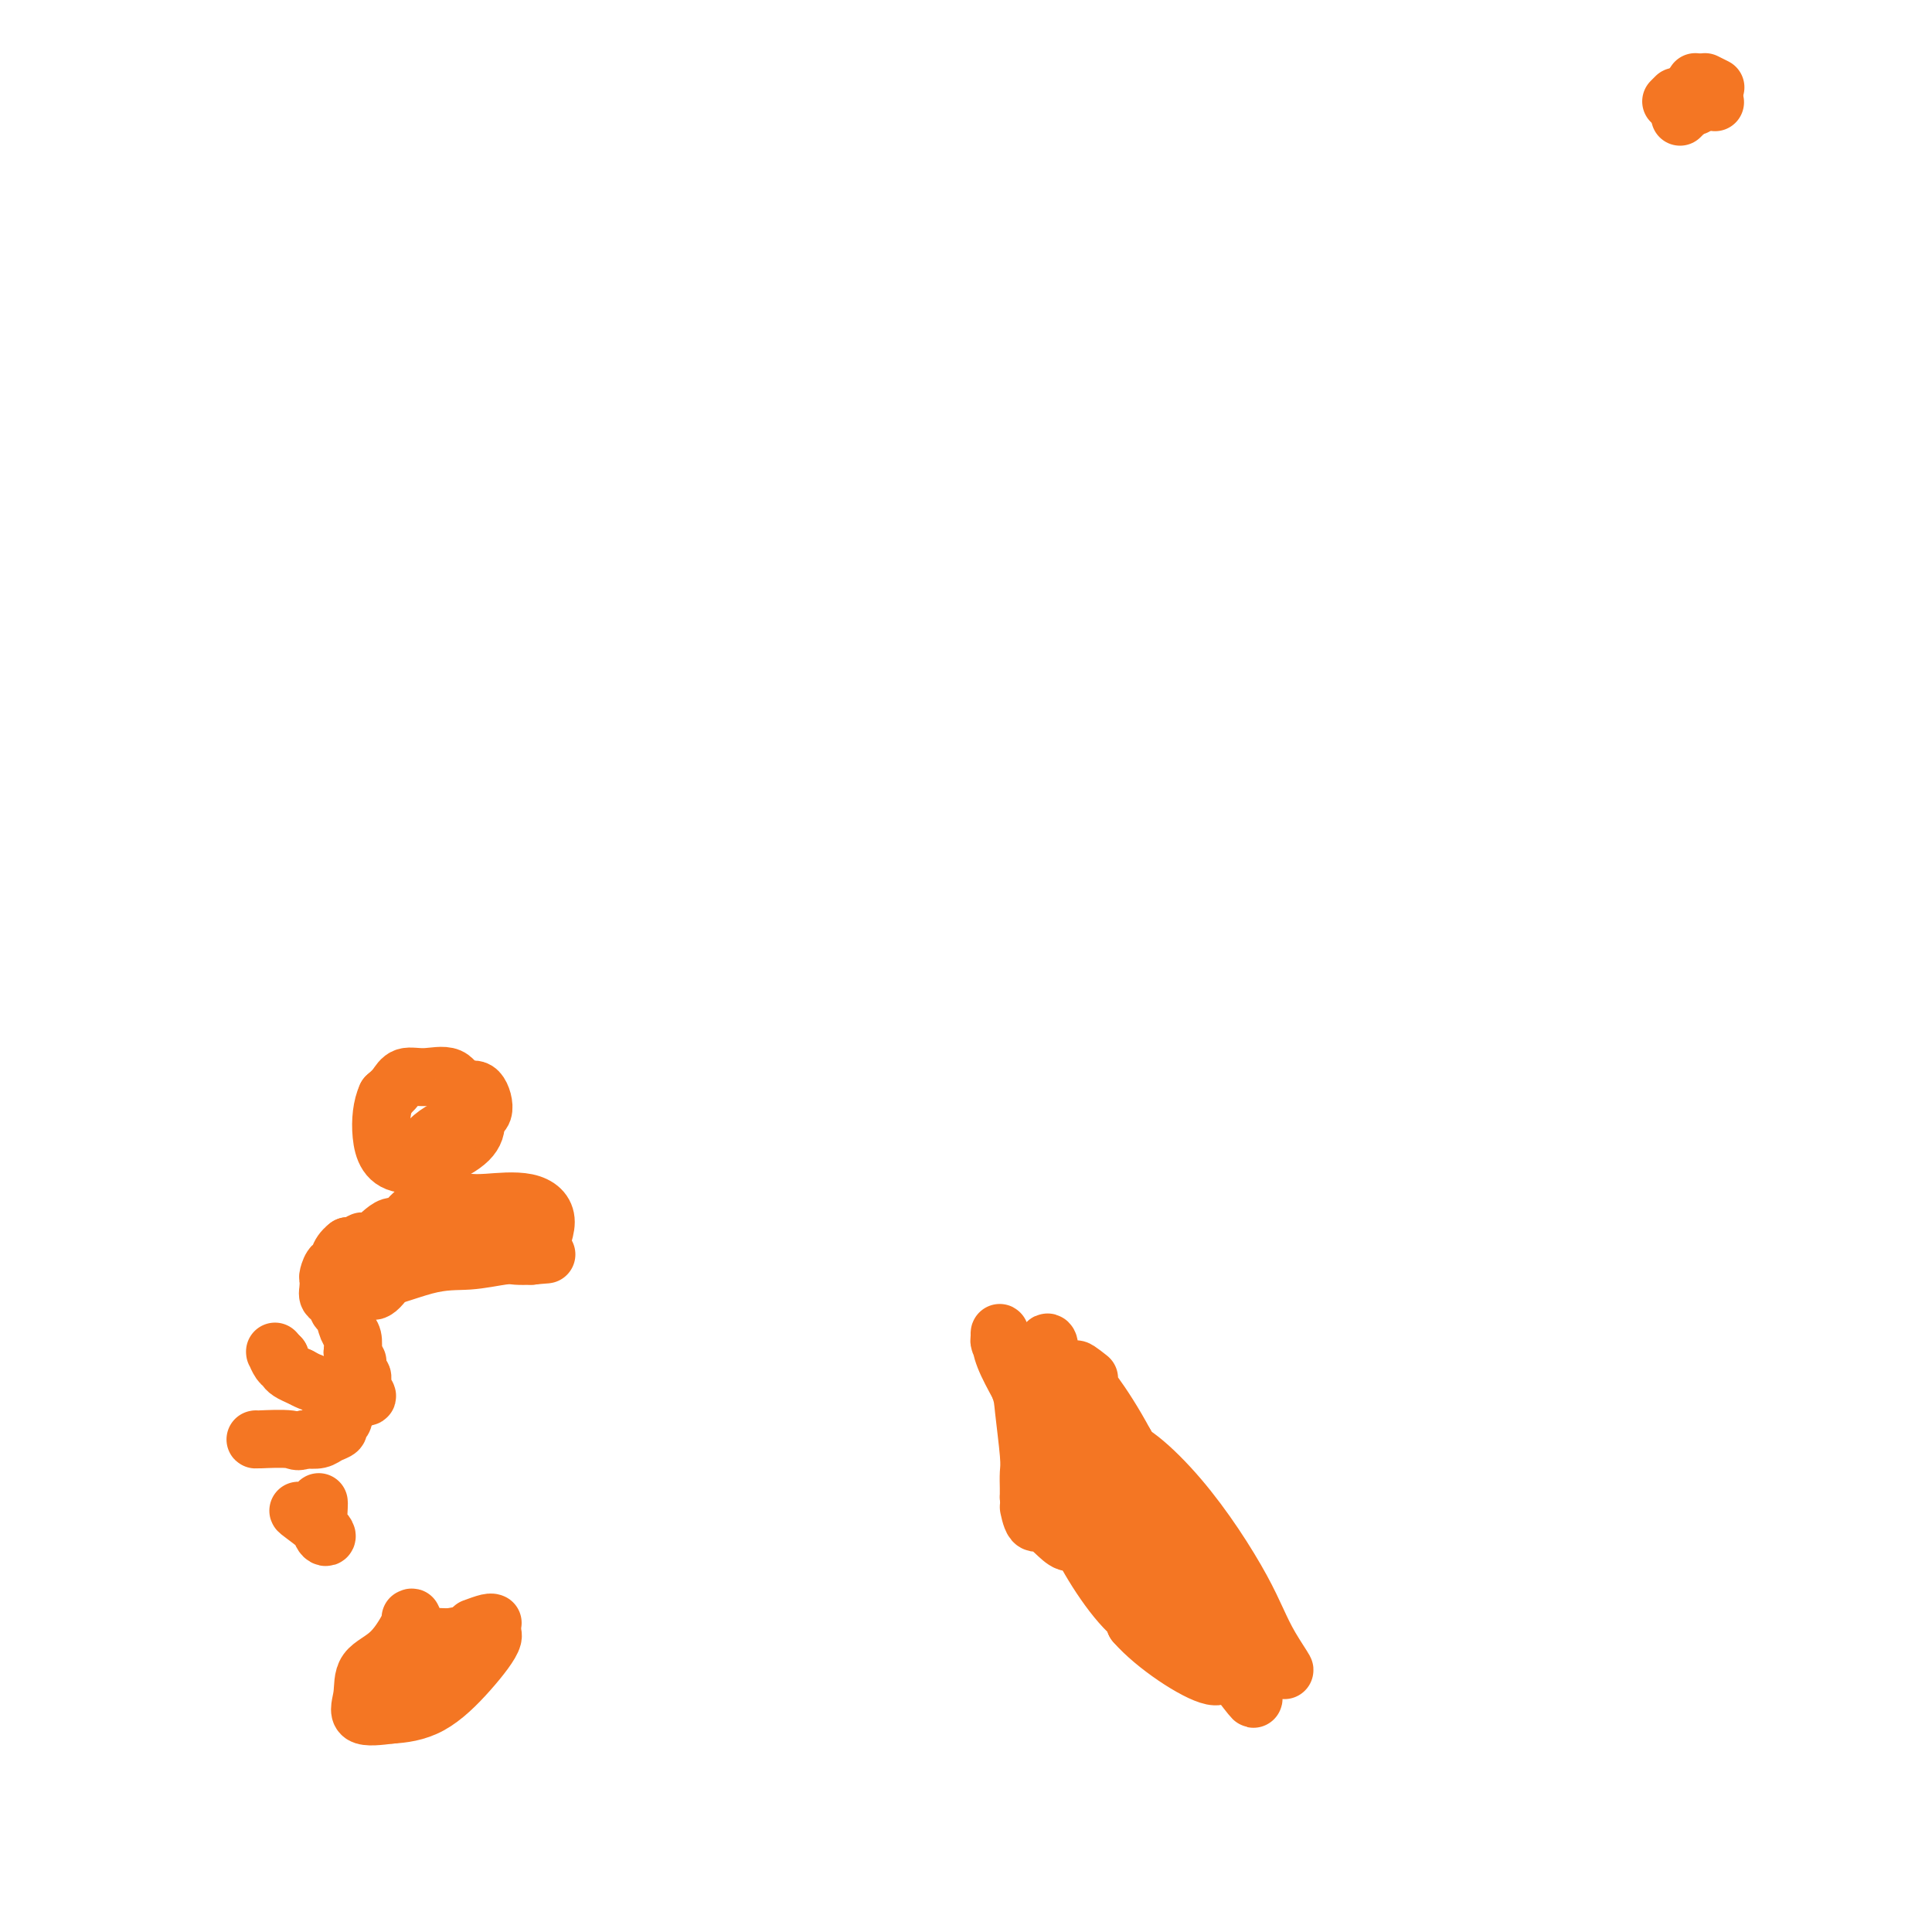 <svg viewBox='0 0 400 400' version='1.1' xmlns='http://www.w3.org/2000/svg' xmlns:xlink='http://www.w3.org/1999/xlink'><g fill='none' stroke='#F47623' stroke-width='12' stroke-linecap='round' stroke-linejoin='round'><path d='M95,227c0.104,-0.079 0.208,-0.159 0,-1c-0.208,-0.841 -0.727,-2.444 -2,-3c-1.273,-0.556 -3.300,-0.067 -5,0c-1.700,0.067 -3.073,-0.290 -4,0c-0.927,0.290 -1.408,1.226 -2,2c-0.592,0.774 -1.296,1.387 -2,2'/><path d='M80,227c-0.941,2.013 -1.293,5.045 -1,8c0.293,2.955 1.233,5.834 5,6c3.767,0.166 10.362,-2.381 13,-5c2.638,-2.619 1.319,-5.309 0,-8'/><path d='M97,228c-0.095,-1.631 -0.334,-1.708 0,-2c0.334,-0.292 1.241,-0.799 2,0c0.759,0.799 1.368,2.905 1,4c-0.368,1.095 -1.715,1.179 -4,2c-2.285,0.821 -5.510,2.377 -7,4c-1.490,1.623 -1.245,3.311 -1,5'/><path d='M88,241c-0.091,1.681 0.180,3.384 0,5c-0.180,1.616 -0.811,3.144 -1,4c-0.189,0.856 0.065,1.038 0,1c-0.065,-0.038 -0.447,-0.297 -1,0c-0.553,0.297 -1.276,1.148 -2,2'/><path d='M84,253c-1.085,1.897 -1.799,0.638 -3,1c-1.201,0.362 -2.889,2.344 -4,3c-1.111,0.656 -1.645,-0.016 -2,0c-0.355,0.016 -0.530,0.719 -1,1c-0.470,0.281 -1.235,0.141 -2,0'/><path d='M72,258c-2.265,1.709 -1.927,3.483 -2,4c-0.073,0.517 -0.556,-0.222 -1,0c-0.444,0.222 -0.850,1.406 -1,2c-0.150,0.594 -0.043,0.598 0,1c0.043,0.402 0.021,1.201 0,2'/><path d='M68,267c-0.440,1.729 0.460,1.551 1,2c0.540,0.449 0.719,1.527 1,2c0.281,0.473 0.663,0.343 1,1c0.337,0.657 0.629,2.100 1,3c0.371,0.900 0.820,1.257 1,2c0.180,0.743 0.090,1.871 0,3'/><path d='M73,280c1.018,2.353 1.062,1.734 1,2c-0.062,0.266 -0.229,1.417 0,2c0.229,0.583 0.855,0.600 1,1c0.145,0.400 -0.192,1.185 0,2c0.192,0.815 0.912,1.662 1,2c0.088,0.338 -0.456,0.169 -1,0'/><path d='M75,289c-0.230,1.363 -1.805,0.271 -3,0c-1.195,-0.271 -2.011,0.278 -3,0c-0.989,-0.278 -2.151,-1.382 -3,-2c-0.849,-0.618 -1.385,-0.748 -2,-1c-0.615,-0.252 -1.307,-0.626 -2,-1'/><path d='M62,285c-2.646,-1.044 -2.762,-1.653 -3,-2c-0.238,-0.347 -0.597,-0.430 -1,-1c-0.403,-0.570 -0.850,-1.627 -1,-2c-0.150,-0.373 -0.002,-0.062 0,0c0.002,0.062 -0.142,-0.125 0,0c0.142,0.125 0.571,0.563 1,1'/><path d='M58,281c-0.667,-0.667 -0.333,-0.333 0,0'/><path d='M71,293c-0.034,-0.089 -0.068,-0.179 0,0c0.068,0.179 0.237,0.626 0,1c-0.237,0.374 -0.881,0.675 -1,1c-0.119,0.325 0.288,0.675 0,1c-0.288,0.325 -1.270,0.626 -2,1c-0.730,0.374 -1.209,0.821 -2,1c-0.791,0.179 -1.896,0.089 -3,0'/><path d='M63,298c-1.569,0.774 -1.493,0.207 -3,0c-1.507,-0.207 -4.598,-0.056 -6,0c-1.402,0.056 -1.115,0.016 -1,0c0.115,-0.016 0.057,-0.008 0,0'/><path d='M66,311c0.019,0.173 0.038,0.346 0,1c-0.038,0.654 -0.132,1.788 0,3c0.132,1.212 0.489,2.500 1,3c0.511,0.500 1.176,0.212 0,-1c-1.176,-1.212 -4.193,-3.346 -5,-4c-0.807,-0.654 0.597,0.173 2,1'/><path d='M64,314c-0.500,-0.667 -0.250,-0.333 0,0'/><path d='M85,335c0.307,-0.168 0.614,-0.335 0,1c-0.614,1.335 -2.148,4.173 -4,6c-1.852,1.827 -4.022,2.644 -5,4c-0.978,1.356 -0.763,3.250 -1,5c-0.237,1.750 -0.925,3.357 0,4c0.925,0.643 3.462,0.321 6,0'/><path d='M81,355c2.344,-0.137 5.203,-0.479 8,-2c2.797,-1.521 5.533,-4.222 8,-7c2.467,-2.778 4.664,-5.632 5,-7c0.336,-1.368 -1.190,-1.248 -3,-1c-1.810,0.248 -3.905,0.624 -6,1'/><path d='M93,339c-2.505,-0.068 -4.268,-0.236 -5,0c-0.732,0.236 -0.433,0.878 1,2c1.433,1.122 4.001,2.725 4,4c-0.001,1.275 -2.572,2.221 -3,2c-0.428,-0.221 1.286,-1.611 3,-3'/><path d='M93,344c0.467,-0.911 0.133,-1.689 0,-2c-0.133,-0.311 -0.067,-0.156 0,0'/><path d='M92,343c-2.667,1.489 -5.333,2.978 -5,3c0.333,0.022 3.667,-1.422 5,-2c1.333,-0.578 0.667,-0.289 0,0'/><path d='M98,337c1.156,-0.422 2.311,-0.844 3,-1c0.689,-0.156 0.911,-0.044 1,0c0.089,0.044 0.044,0.022 0,0'/><path d='M94,252c0.855,-0.056 1.710,-0.113 0,1c-1.710,1.113 -5.986,3.395 -9,6c-3.014,2.605 -4.767,5.533 -6,7c-1.233,1.467 -1.947,1.472 -2,1c-0.053,-0.472 0.556,-1.421 1,-2c0.444,-0.579 0.722,-0.790 1,-1'/><path d='M79,264c-0.725,1.448 4.963,-0.932 9,-2c4.037,-1.068 6.422,-0.822 9,-1c2.578,-0.178 5.348,-0.779 7,-1c1.652,-0.221 2.186,-0.063 3,0c0.814,0.063 1.907,0.032 3,0'/><path d='M110,260c5.154,-0.546 2.538,0.088 2,-1c-0.538,-1.088 1.000,-3.900 1,-6c0.000,-2.100 -1.538,-3.488 -4,-4c-2.462,-0.512 -5.846,-0.146 -8,0c-2.154,0.146 -3.077,0.073 -4,0'/><path d='M208,280c0.113,0.205 0.226,0.410 0,0c-0.226,-0.410 -0.791,-1.434 -1,-2c-0.209,-0.566 -0.061,-0.674 0,-1c0.061,-0.326 0.037,-0.871 0,-1c-0.037,-0.129 -0.087,0.158 0,1c0.087,0.842 0.311,2.241 1,4c0.689,1.759 1.845,3.880 3,6'/><path d='M211,287c0.785,2.187 0.746,2.655 1,5c0.254,2.345 0.800,6.567 1,9c0.200,2.433 0.054,3.078 0,4c-0.054,0.922 -0.015,2.121 0,3c0.015,0.879 0.008,1.440 0,2'/><path d='M213,310c0.276,3.821 -0.034,1.875 0,2c0.034,0.125 0.411,2.322 1,3c0.589,0.678 1.389,-0.164 3,1c1.611,1.164 4.032,4.332 5,3c0.968,-1.332 0.484,-7.166 0,-13'/><path d='M222,306c-1.129,-5.923 -3.952,-14.231 -5,-19c-1.048,-4.769 -0.322,-6.000 0,-7c0.322,-1.000 0.241,-1.769 0,-2c-0.241,-0.231 -0.640,0.077 0,2c0.640,1.923 2.320,5.462 4,9'/><path d='M221,289c2.162,3.657 5.565,8.300 9,13c3.435,4.700 6.900,9.456 10,13c3.100,3.544 5.835,5.877 8,9c2.165,3.123 3.762,7.035 6,10c2.238,2.965 5.119,4.982 8,7'/><path d='M262,341c6.780,8.521 3.231,3.822 1,0c-2.231,-3.822 -3.144,-6.767 -6,-12c-2.856,-5.233 -7.653,-12.755 -13,-19c-5.347,-6.245 -11.242,-11.213 -13,-10c-1.758,1.213 0.621,8.606 3,16'/><path d='M234,316c4.892,8.845 15.620,22.959 21,30c5.380,7.041 5.410,7.011 3,3c-2.410,-4.011 -7.260,-12.003 -12,-18c-4.740,-5.997 -9.370,-9.998 -14,-14'/><path d='M232,317c-5.017,-5.731 -4.560,-4.058 -6,-4c-1.440,0.058 -4.778,-1.500 -4,2c0.778,3.500 5.671,12.058 10,17c4.329,4.942 8.094,6.269 11,8c2.906,1.731 4.953,3.865 7,6'/><path d='M250,346c2.679,1.624 0.378,-1.317 -2,-4c-2.378,-2.683 -4.833,-5.107 -8,-9c-3.167,-3.893 -7.048,-9.255 -8,-9c-0.952,0.255 1.024,6.128 3,12'/><path d='M235,336c4.011,4.654 12.539,10.289 16,11c3.461,0.711 1.855,-3.501 -1,-10c-2.855,-6.499 -6.959,-15.285 -10,-22c-3.041,-6.715 -5.021,-11.357 -7,-16'/><path d='M233,299c-5.012,-9.333 -9.042,-13.667 -10,-15c-0.958,-1.333 1.155,0.333 2,1c0.845,0.667 0.423,0.333 0,0'/><path d='M354,19c0.417,0.833 0.833,1.667 1,2c0.167,0.333 0.083,0.167 0,0'/><path d='M351,22c-0.417,0.000 -0.833,0.000 -1,0c-0.167,0.000 -0.083,0.000 0,0'/><path d='M351,17c-0.833,1.250 -1.667,2.500 -2,3c-0.333,0.500 -0.167,0.250 0,0'/><path d='M350,22c-0.833,0.833 -1.667,1.667 -2,2c-0.333,0.333 -0.167,0.167 0,0'/><path d='M347,20c-0.417,0.417 -0.833,0.833 -1,1c-0.167,0.167 -0.083,0.083 0,0'/><path d='M348,20c0.000,0.417 0.000,0.833 0,1c0.000,0.167 0.000,0.083 0,0'/><path d='M348,22c0.000,0.000 0.000,0.000 0,0c0.000,0.000 0.000,0.000 0,0'/><path d='M349,22c0.417,0.000 0.833,0.000 1,0c0.167,0.000 0.083,0.000 0,0'/><path d='M353,19c-0.417,0.833 -0.833,1.667 -1,2c-0.167,0.333 -0.083,0.167 0,0'/><path d='M353,17c0.833,0.417 1.667,0.833 2,1c0.333,0.167 0.167,0.083 0,0'/></g>
</svg>